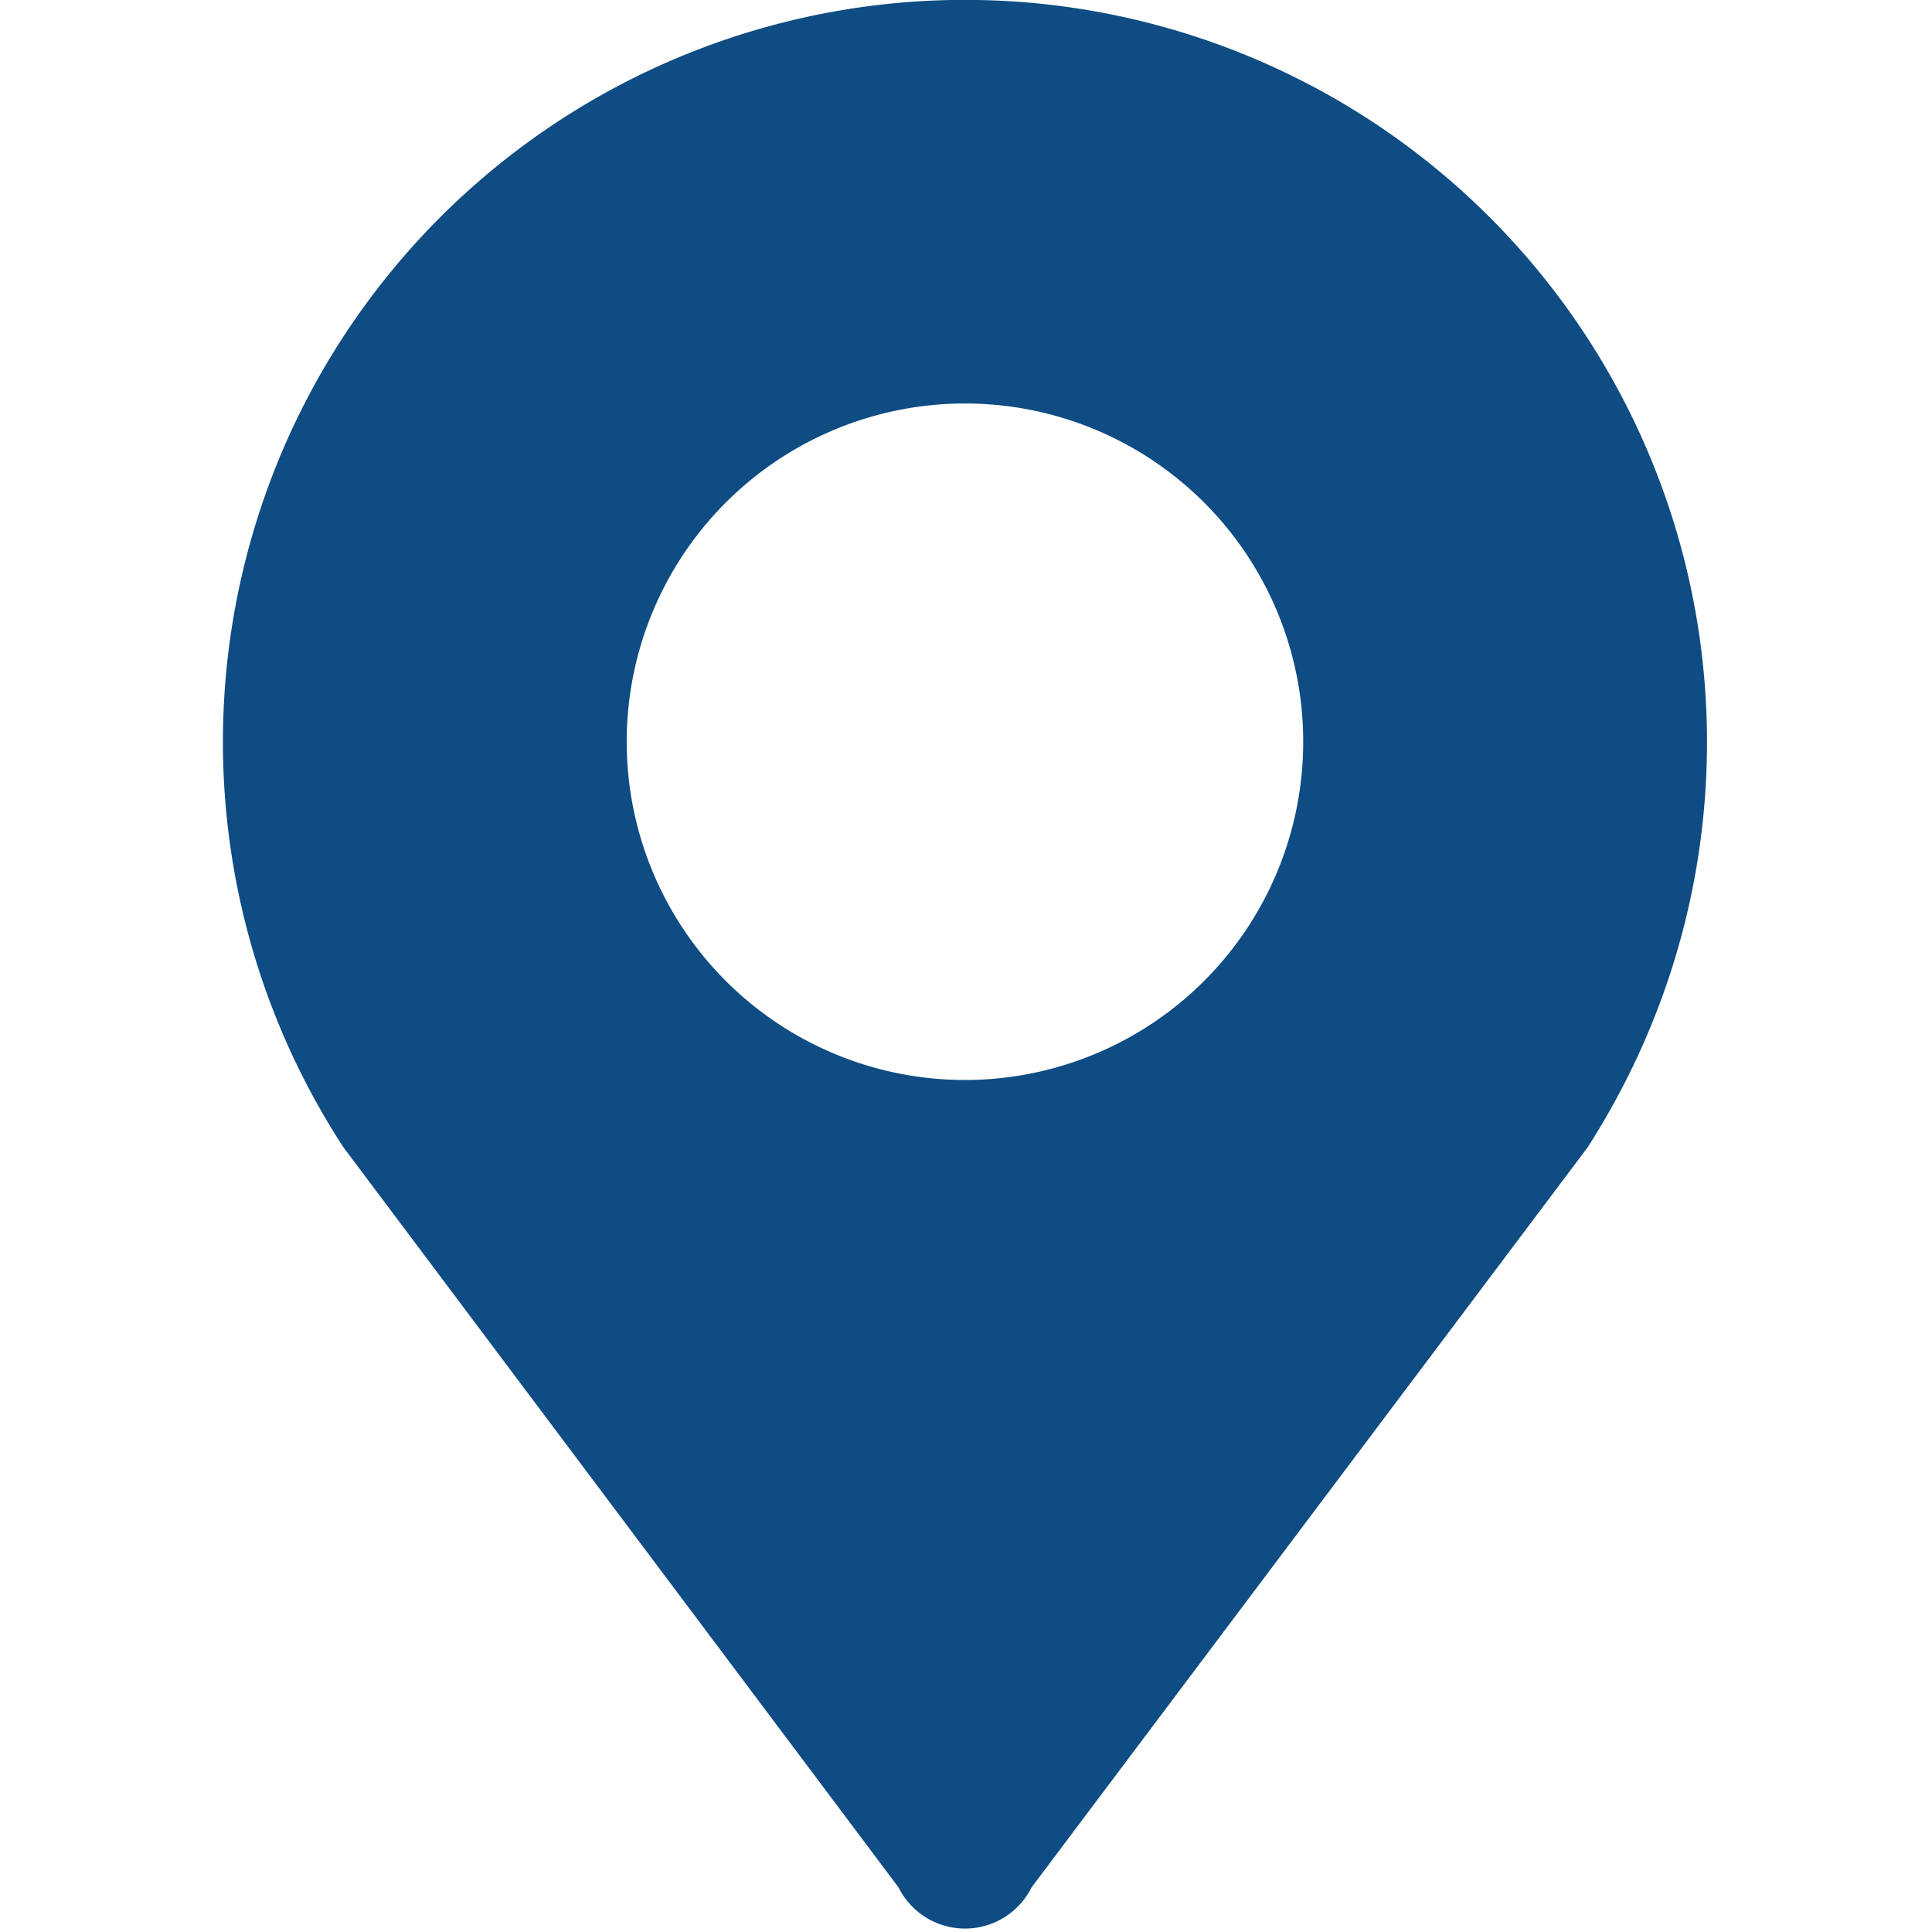 <?xml version="1.0" standalone="no"?><!DOCTYPE svg PUBLIC "-//W3C//DTD SVG 1.1//EN" "http://www.w3.org/Graphics/SVG/1.1/DTD/svg11.dtd"><svg t="1730872954686" class="icon" viewBox="0 0 1024 1024" version="1.1" xmlns="http://www.w3.org/2000/svg" p-id="2368" width="30" height="30" xmlns:xlink="http://www.w3.org/1999/xlink"><path d="M511.449 213.858a179.279 179.279 0 1 1 0 358.558 179.279 179.279 0 0 1 0-358.558z m393.295 179.358A393.295 393.295 0 1 0 182.036 608.098l294.203 392.271a39.385 39.385 0 0 0 70.498 0l294.754-392.271c39.7-61.913 63.252-135.483 63.252-214.882z" fill="#0e4c83" p-id="2369"></path></svg>